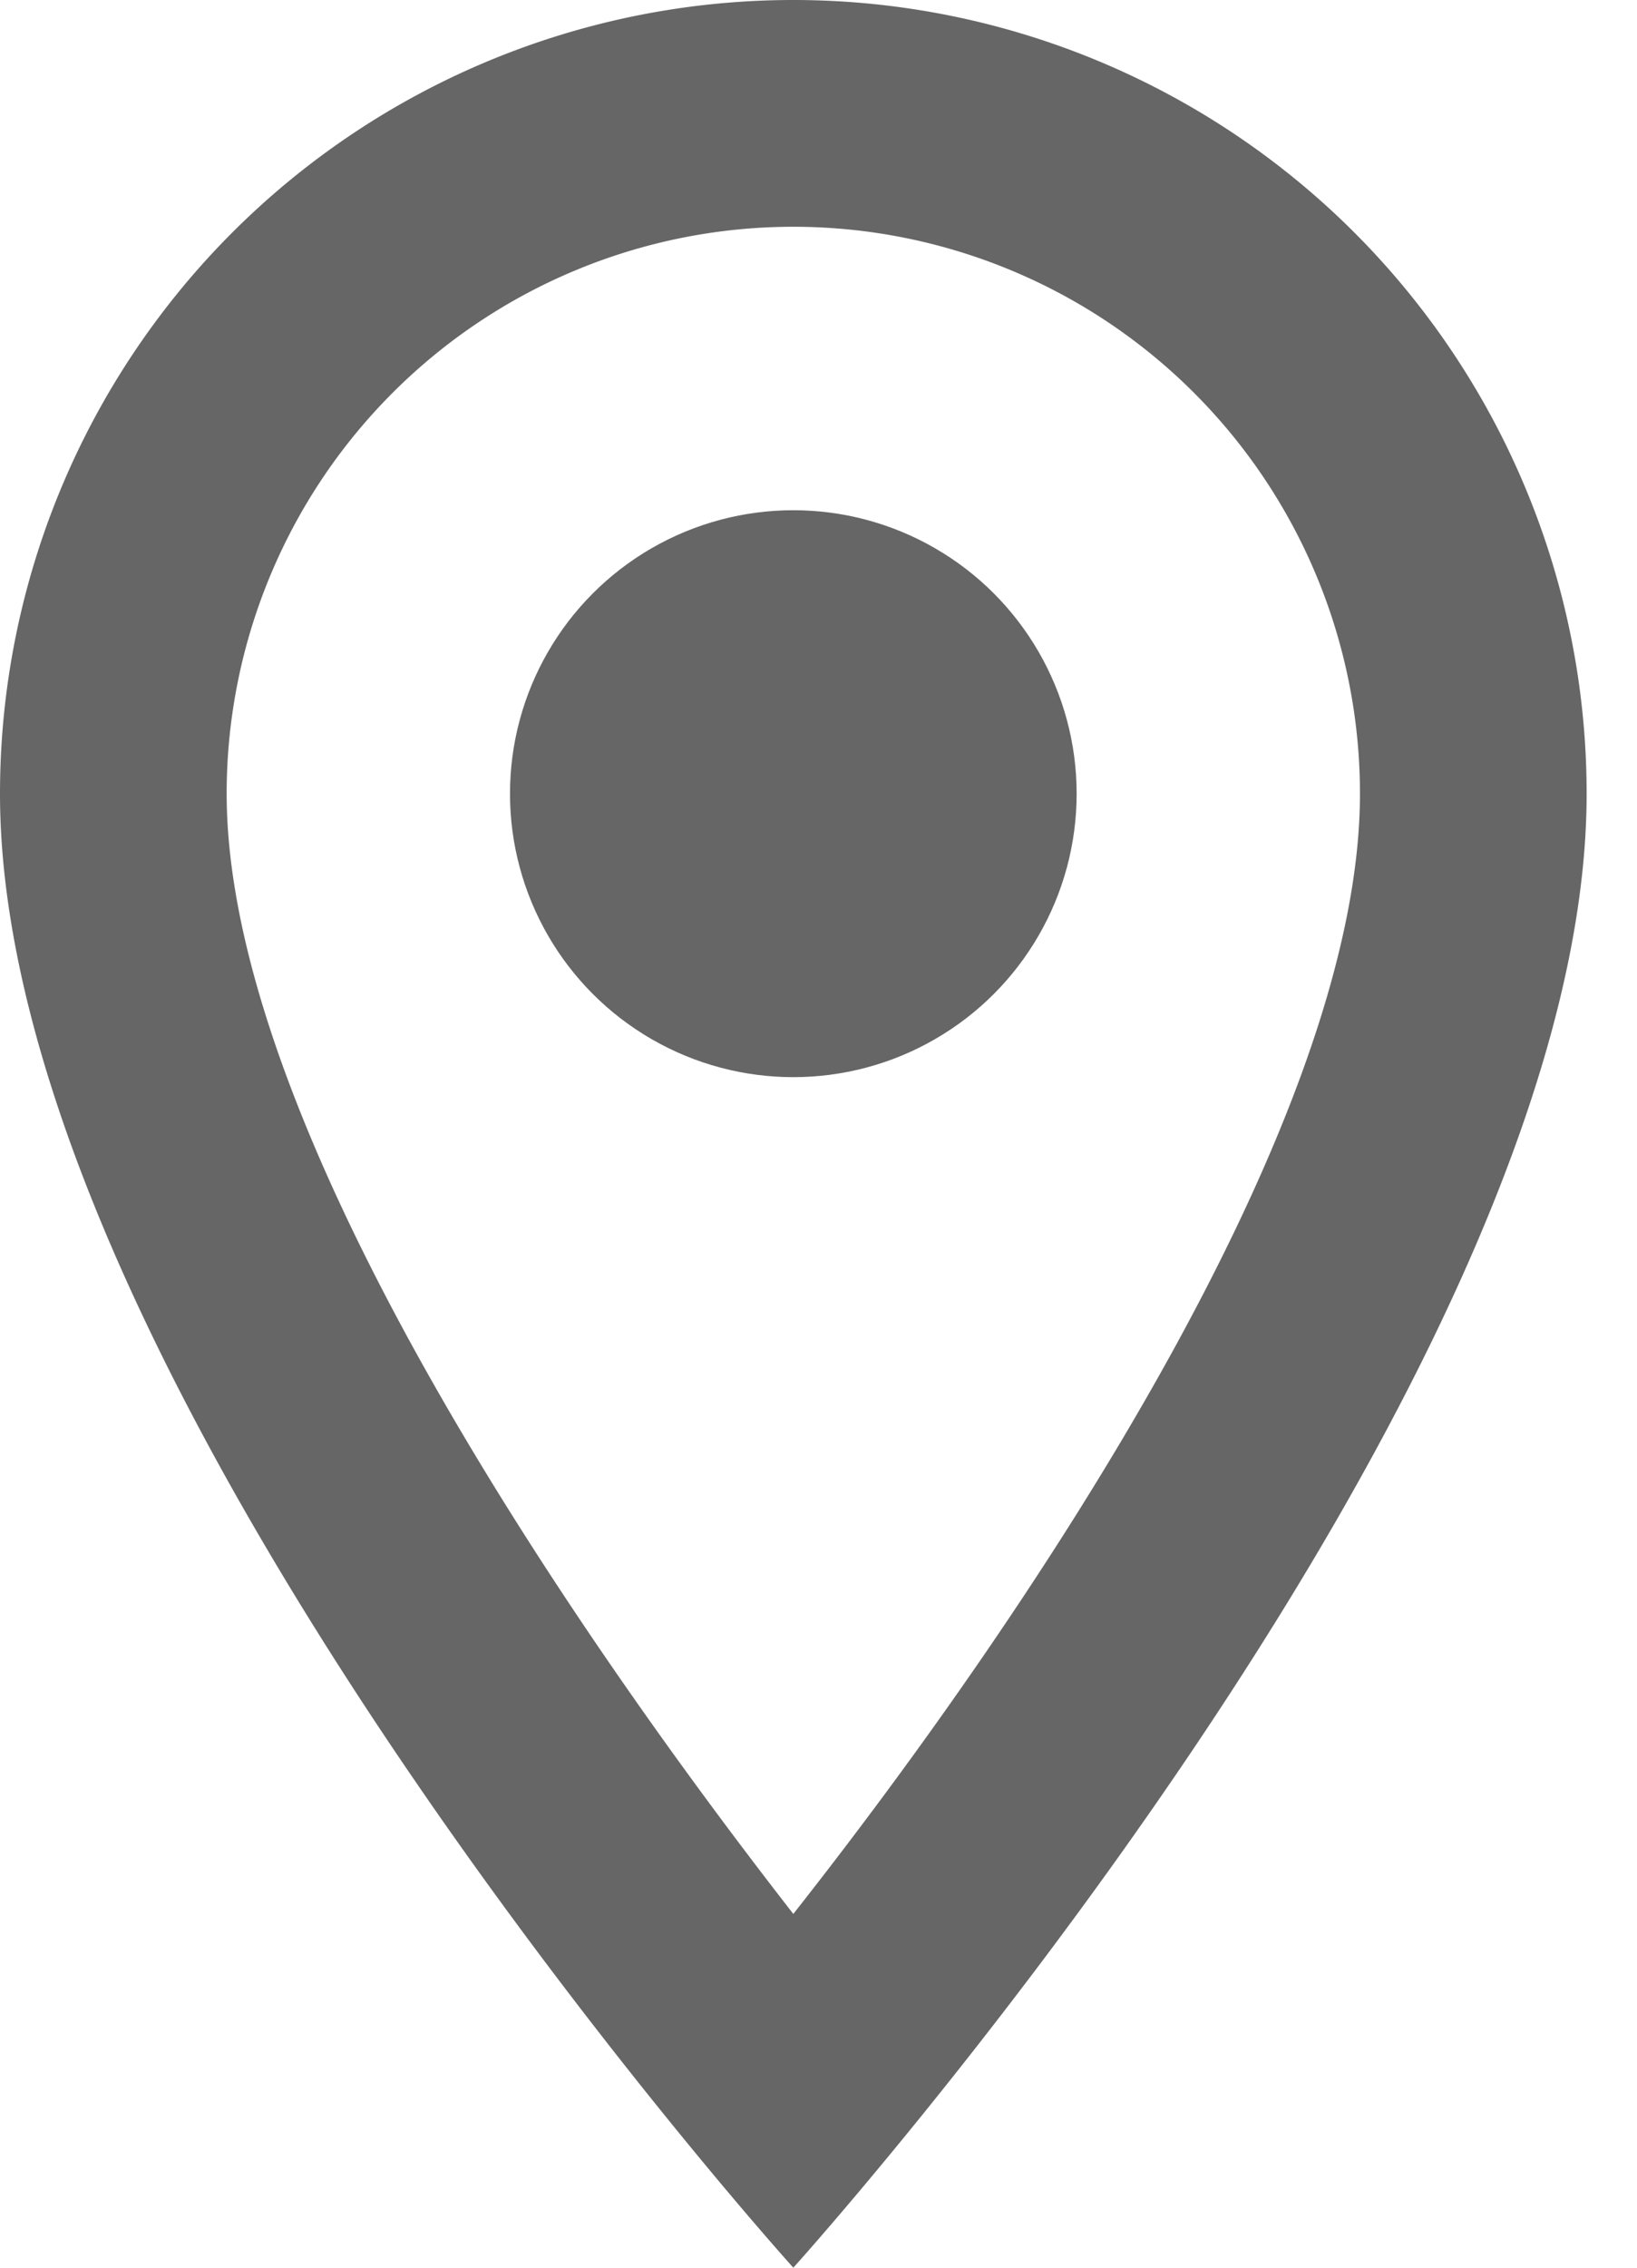 <svg xmlns="http://www.w3.org/2000/svg" width="13" height="18" viewBox="0 0 13 18">
   <g fill="#666" fill-rule="evenodd">
      <path fill-rule="nonzero" d="M12.6 6.3A6.3 6.3 0 0 0 0 6.3C0 11.025 6.3 18 6.3 18s6.3-6.975 6.3-11.7zM6.3 1.8a4.5 4.5 0 0 1 4.5 4.5c0 2.592-2.592 6.471-4.5 8.892-1.872-2.403-4.5-6.3-4.5-8.892a4.5 4.5 0 0 1 4.5-4.5z"/>
      <circle cx="6.3" cy="6.3" r="2.25"/>
   </g>
</svg>

